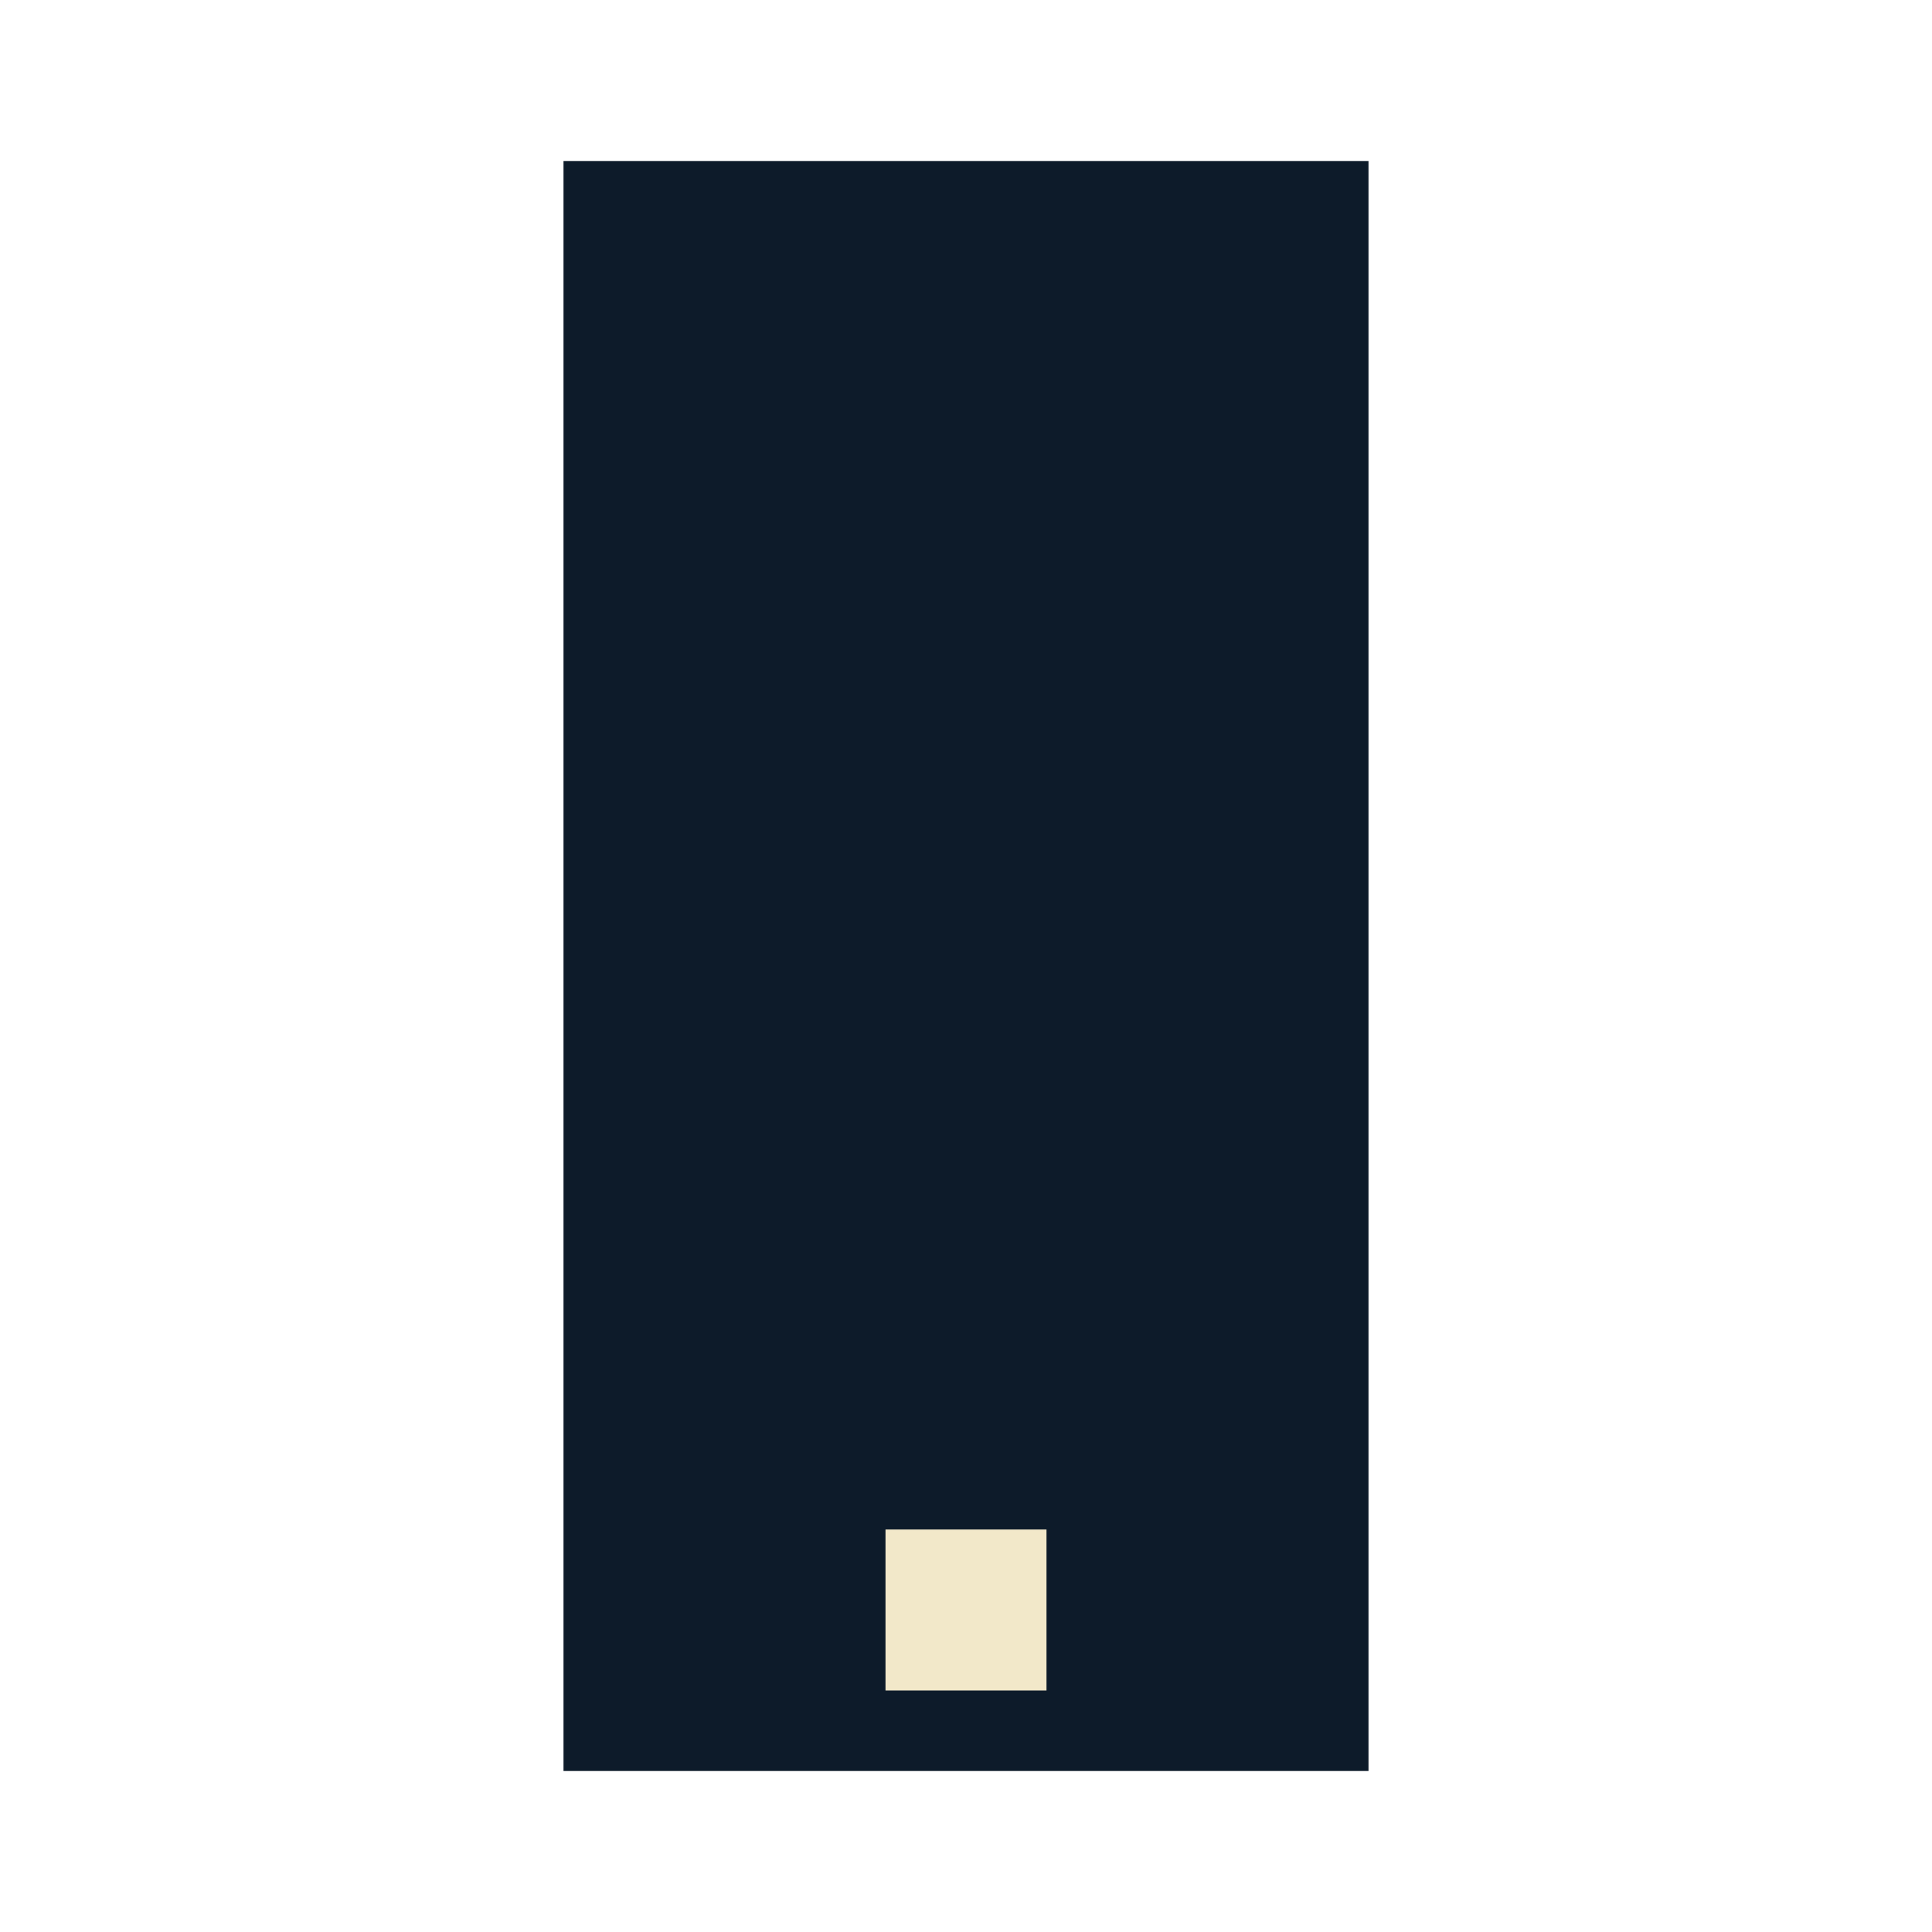 <?xml version="1.0" encoding="UTF-8"?>
<svg xmlns="http://www.w3.org/2000/svg" width="24" height="24" viewBox="0 0 24 24"><path fill="#0D1B2A" d="M7 2h10v20H7z"/><path fill="#F2E8C9" d="M11 19h2v2h-2z"/></svg>